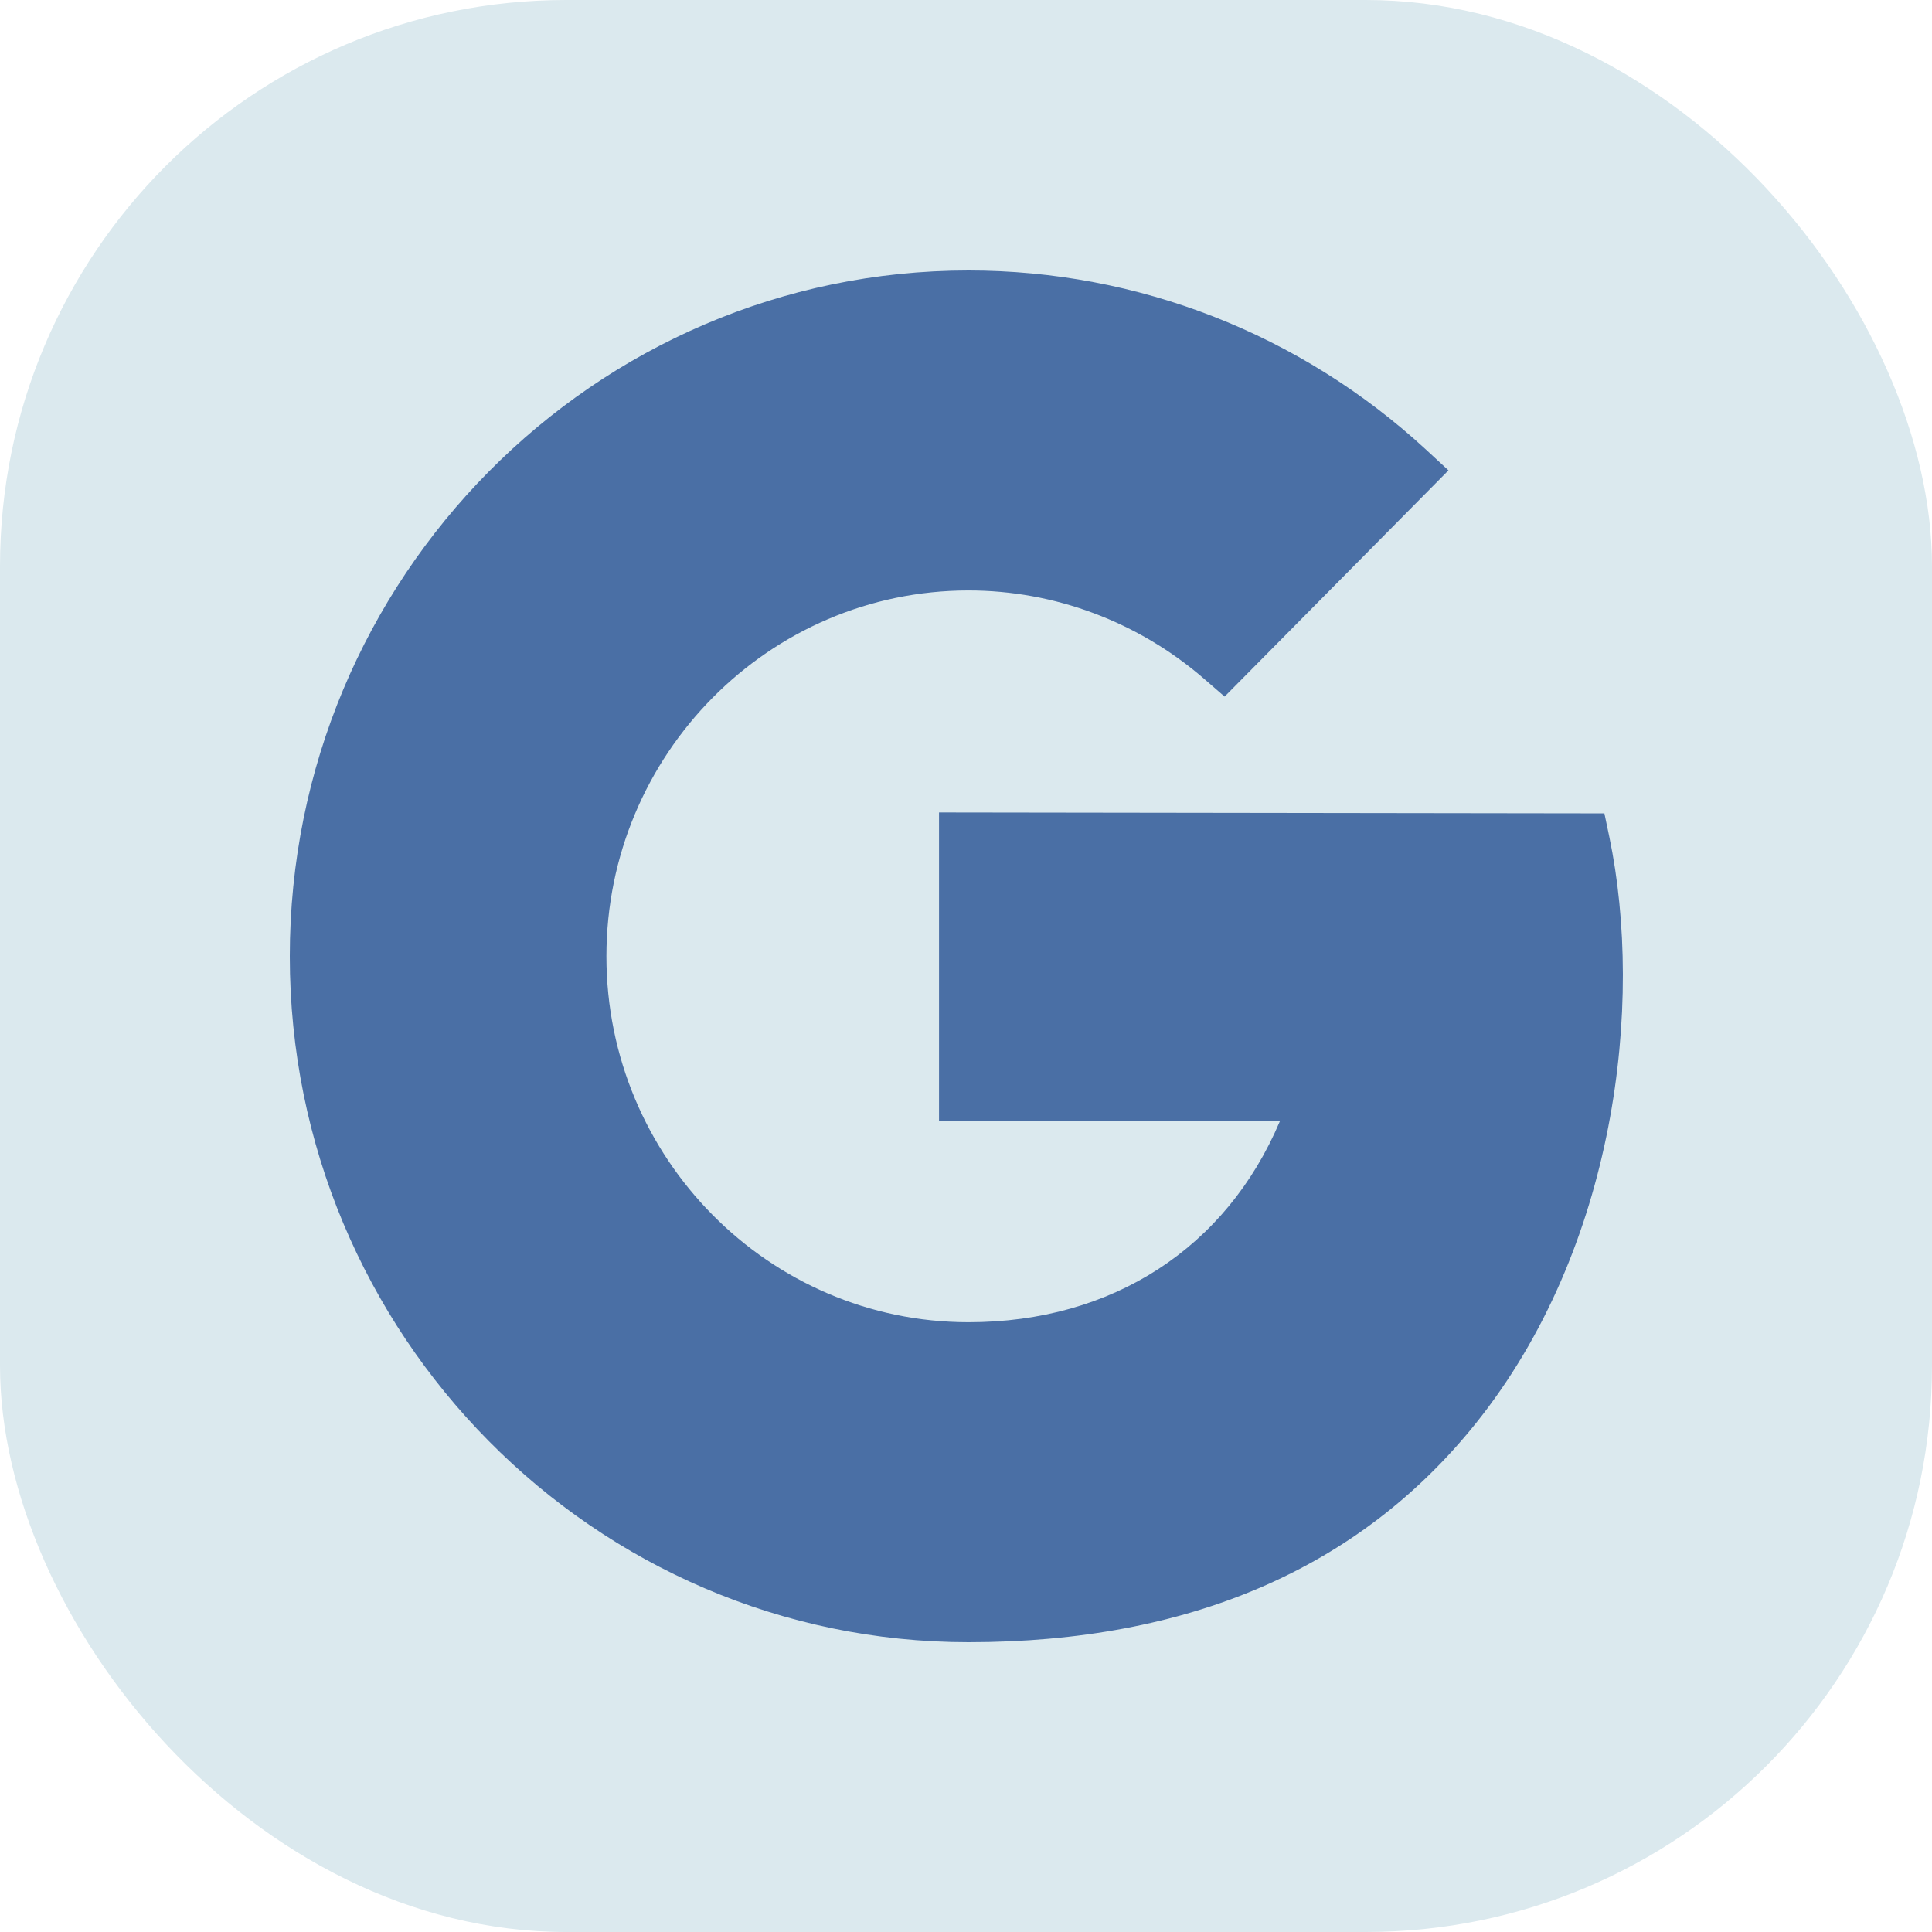 <svg width="58" height="58" viewBox="0 0 58 58" fill="none" xmlns="http://www.w3.org/2000/svg">
<rect width="58" height="58" rx="17" fill="#DBE9EE"/>
<path d="M29.076 49.3C17.841 49.3 8.7 40.065 8.7 28.71C8.7 17.355 17.841 8.12 29.076 8.12C34.166 8.12 39.038 10.026 42.799 13.488L43.484 14.121L36.764 20.912L36.142 20.373C34.169 18.667 31.661 17.726 29.076 17.726C23.083 17.726 18.205 22.653 18.205 28.71C18.205 34.767 23.083 39.694 29.076 39.694C33.398 39.694 36.813 37.463 38.422 33.662H28.19V24.391L48.165 24.419L48.314 25.129C49.355 30.126 48.522 37.477 44.3 42.736C40.806 47.09 35.685 49.3 29.076 49.3Z" fill="#4A6FA5"/>
</svg>
